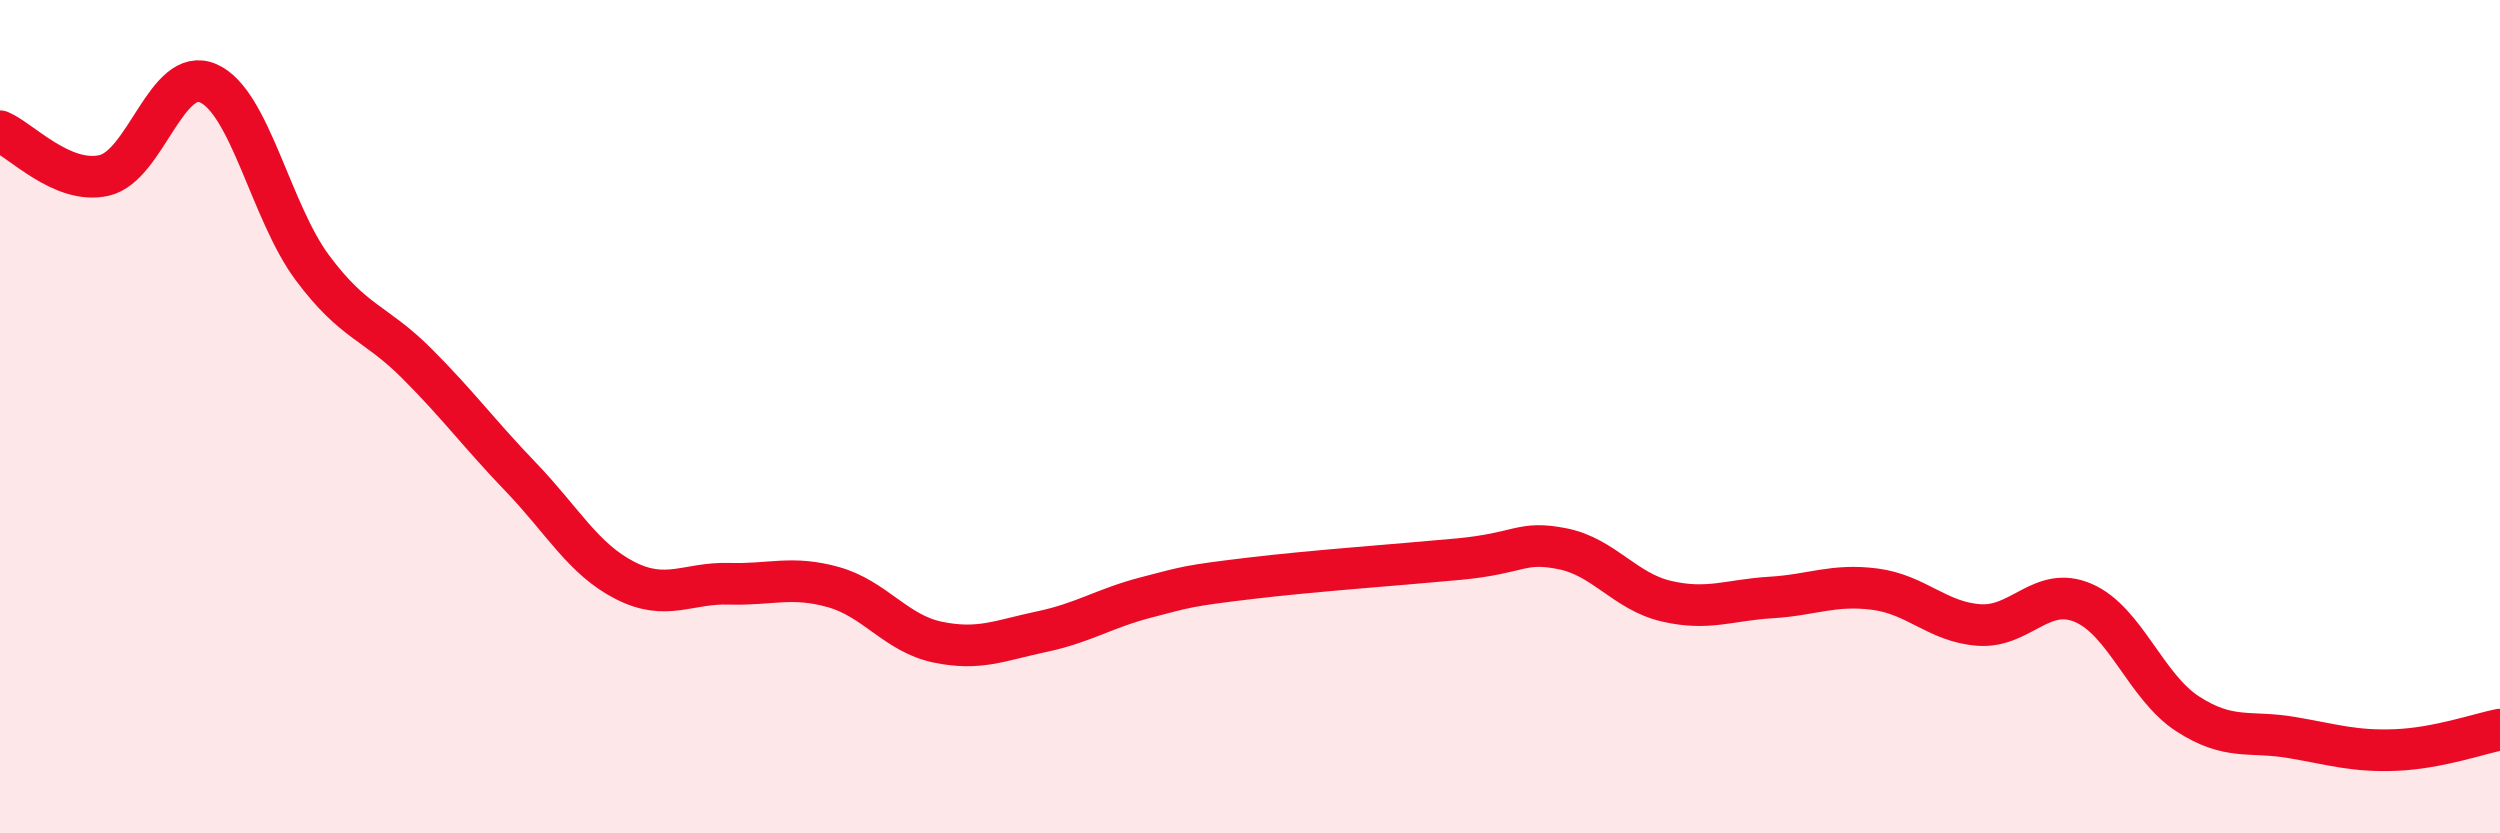
    <svg width="60" height="20" viewBox="0 0 60 20" xmlns="http://www.w3.org/2000/svg">
      <path
        d="M 0,3.15 C 0.5,3.36 1.5,4.44 2.5,4.21 C 3.5,3.98 4,1.56 5,2 C 6,2.44 6.5,5.09 7.5,6.43 C 8.5,7.77 9,7.72 10,8.72 C 11,9.72 11.5,10.41 12.5,11.45 C 13.5,12.49 14,13.42 15,13.93 C 16,14.44 16.5,13.98 17.5,14.01 C 18.5,14.04 19,13.81 20,14.09 C 21,14.37 21.5,15.2 22.5,15.41 C 23.5,15.62 24,15.37 25,15.16 C 26,14.95 26.5,14.6 27.5,14.34 C 28.5,14.08 28.5,14.06 30,13.88 C 31.5,13.7 33.5,13.56 35,13.42 C 36.5,13.28 36.5,12.97 37.5,13.17 C 38.5,13.37 39,14.2 40,14.43 C 41,14.66 41.5,14.4 42.5,14.34 C 43.5,14.28 44,14.01 45,14.14 C 46,14.27 46.5,14.93 47.5,15 C 48.5,15.07 49,14.04 50,14.47 C 51,14.9 51.5,16.48 52.5,17.13 C 53.5,17.78 54,17.53 55,17.7 C 56,17.87 56.5,18.04 57.5,18 C 58.5,17.96 59.5,17.61 60,17.51L60 20L0 20Z"
        fill="#EB0A25"
        opacity="0.1"
        stroke-linecap="round"
        stroke-linejoin="round"
      />
      <path
        d="M 0,3.15 C 0.5,3.36 1.5,4.44 2.5,4.21 C 3.5,3.98 4,1.56 5,2 C 6,2.44 6.5,5.09 7.5,6.43 C 8.5,7.77 9,7.72 10,8.72 C 11,9.72 11.5,10.41 12.5,11.45 C 13.5,12.49 14,13.42 15,13.93 C 16,14.44 16.5,13.98 17.5,14.01 C 18.5,14.04 19,13.81 20,14.09 C 21,14.37 21.5,15.2 22.5,15.41 C 23.5,15.62 24,15.37 25,15.16 C 26,14.95 26.5,14.6 27.5,14.34 C 28.5,14.08 28.5,14.06 30,13.88 C 31.5,13.7 33.5,13.56 35,13.42 C 36.5,13.28 36.5,12.97 37.5,13.17 C 38.5,13.37 39,14.2 40,14.43 C 41,14.66 41.5,14.4 42.5,14.34 C 43.5,14.28 44,14.01 45,14.14 C 46,14.27 46.5,14.93 47.5,15 C 48.5,15.07 49,14.04 50,14.47 C 51,14.9 51.5,16.48 52.5,17.13 C 53.5,17.78 54,17.53 55,17.7 C 56,17.87 56.5,18.04 57.5,18 C 58.5,17.96 59.5,17.61 60,17.51"
        stroke="#EB0A25"
        stroke-width="1"
        fill="none"
        stroke-linecap="round"
        stroke-linejoin="round"
      />
    </svg>
  